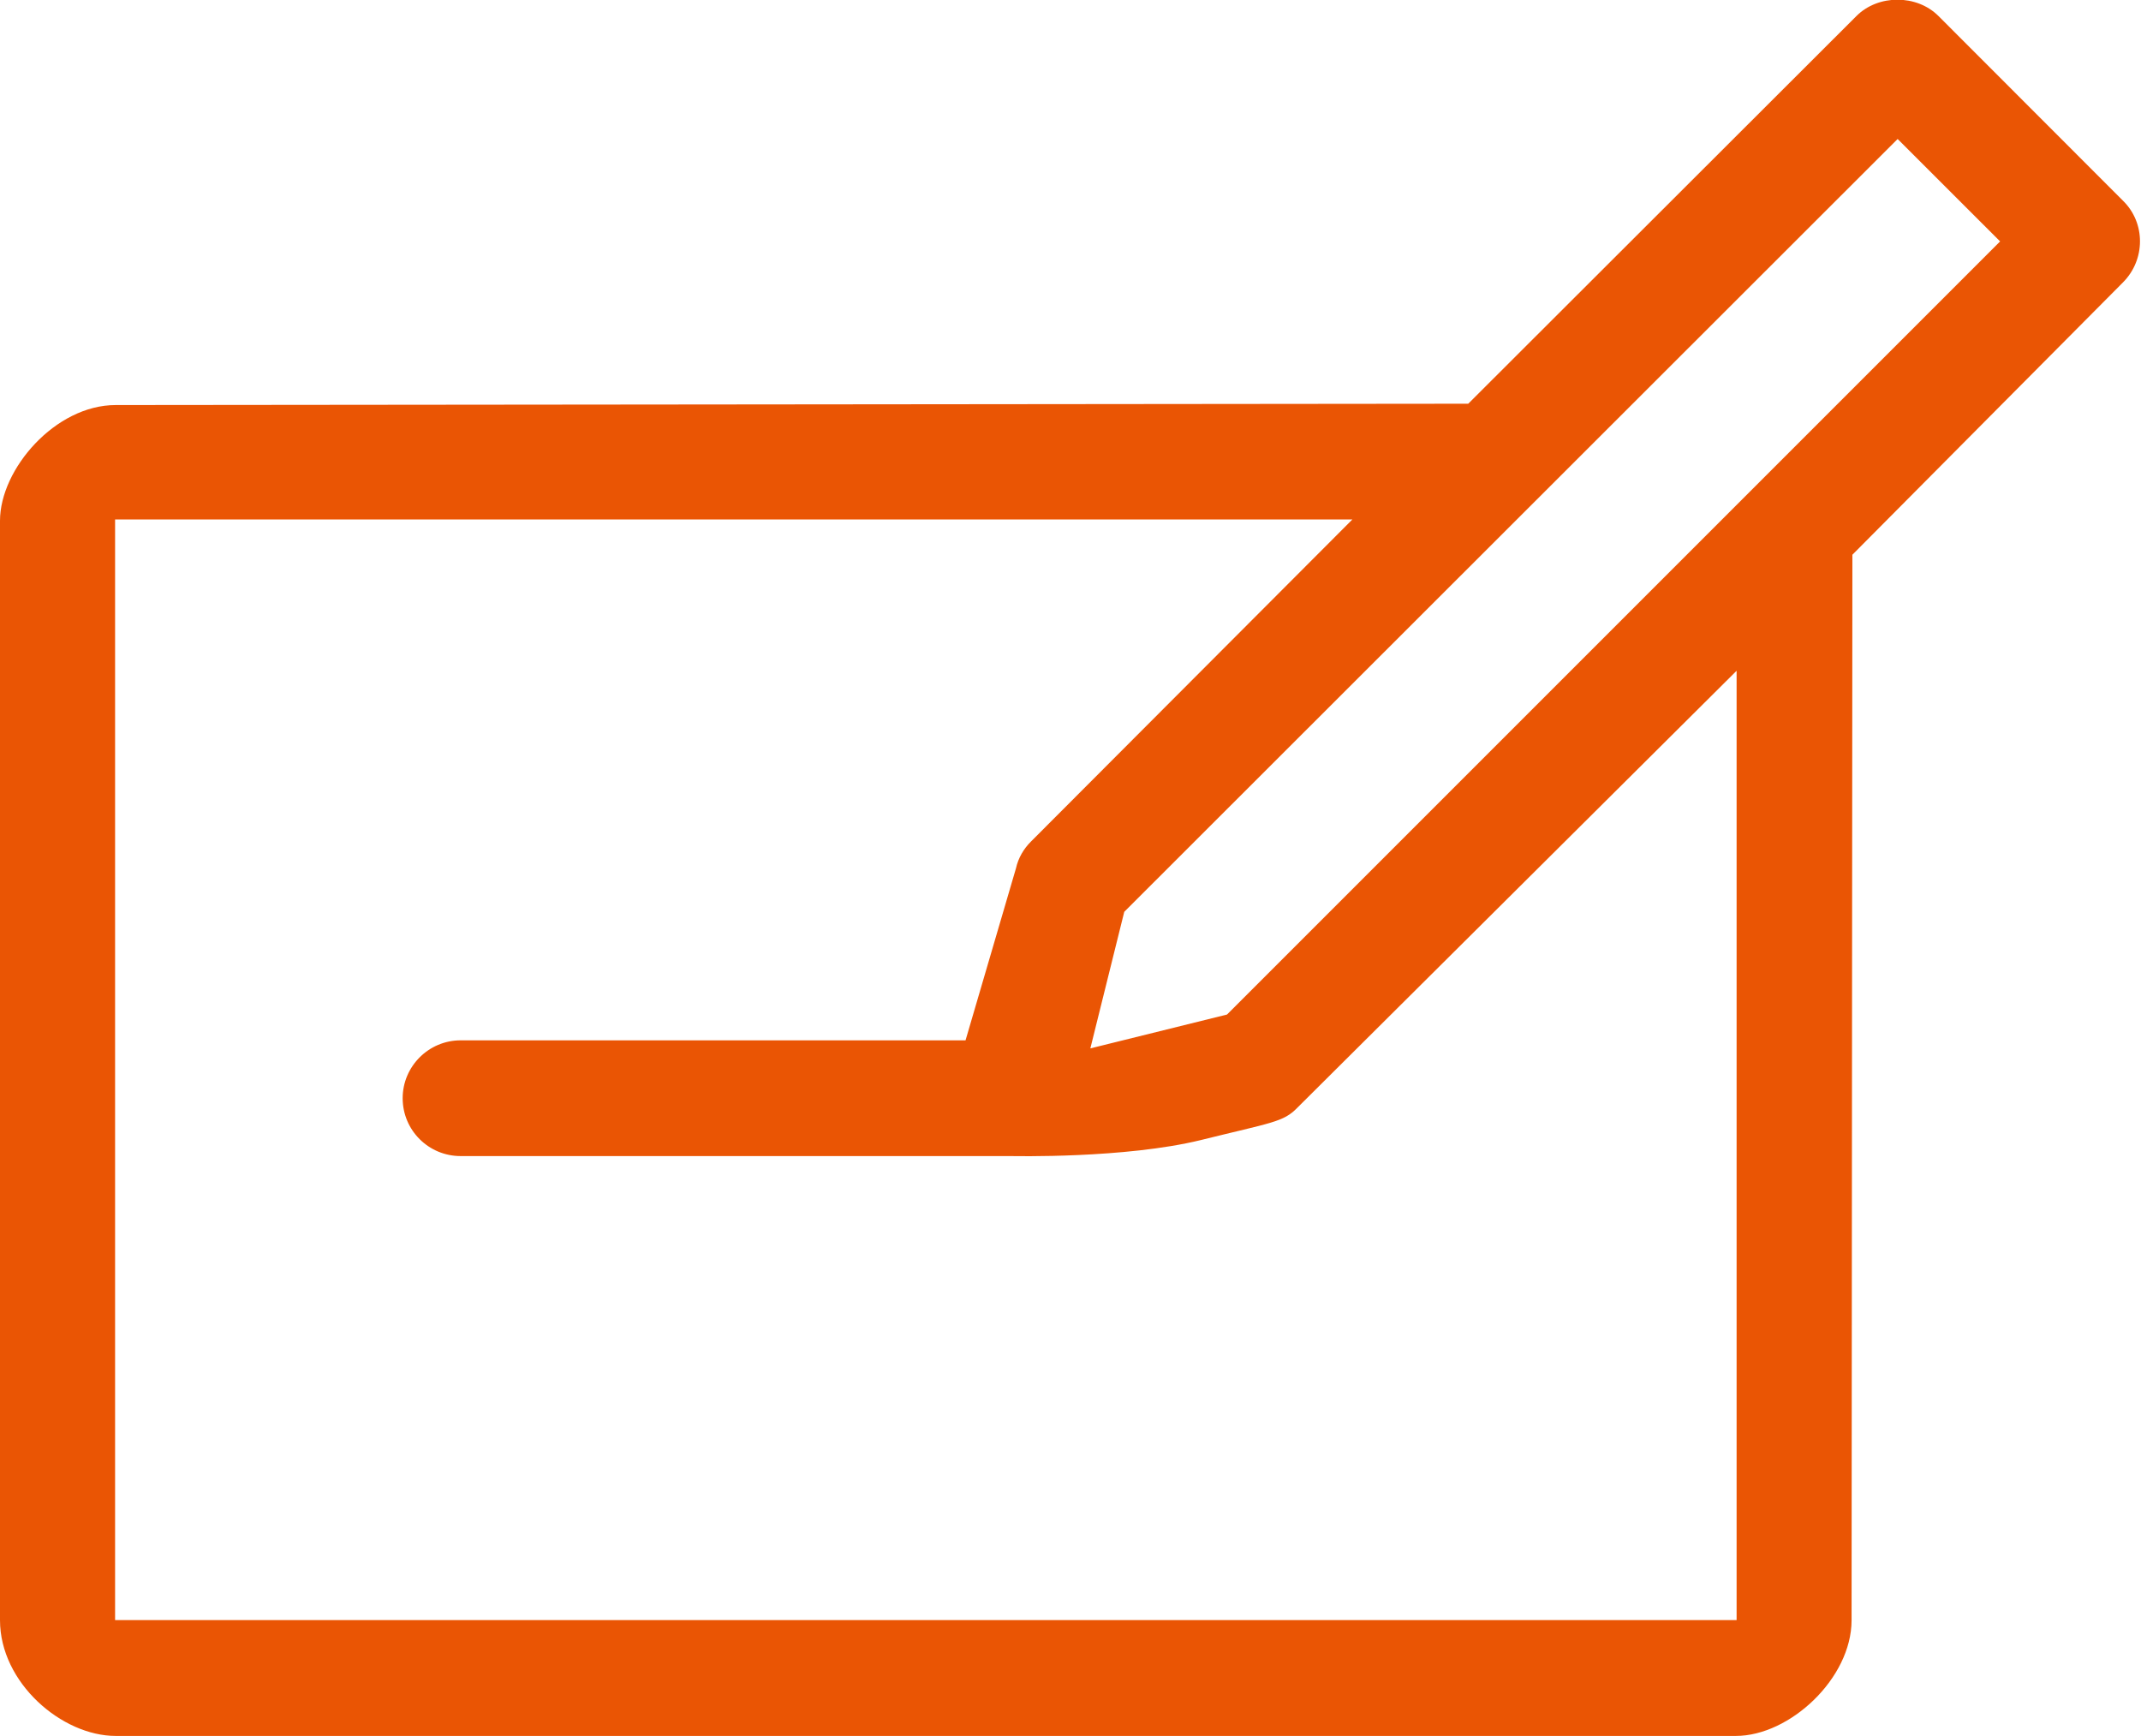<svg class="icon" viewBox="0 0 1263 1024" version="1.1" xmlns="http://www.w3.org/2000/svg" xmlns:xlink="http://www.w3.org/1999/xlink" width="246.68" height="200"><path d="M1252.318 118.34 1143.501 9.421C1130.701-3.379 1107.968-3.379 1095.168 9.421L866.133 238.148 68.267 238.933C32.597 238.933 0 276.753 0 307.2L0 955.733C0 992.666 36.489 1024 68.267 1024L1024 1024C1055.744 1024 1092.267 990.071 1092.267 955.733L1092.745 327.236 1252.318 166.639C1265.698 153.259 1265.835 131.482 1252.318 118.34ZM1024.444 955.665 67.891 955.665 67.891 306.415 797.798 306.415 608.188 496.401C603.921 500.634 600.678 506.095 599.313 512.273L569.583 613.683 271.701 613.683C252.894 613.683 237.534 629.043 237.534 647.817 237.534 666.761 252.894 681.95 271.701 681.95L596.241 681.95C597.948 681.95 663.552 683.452 708.301 672.529 750.251 662.118 757.077 661.982 765.338 653.414L1024.444 395.674 1024.444 955.665ZM723.831 598.46 643.209 618.428 663.211 537.873 1119.437 81.988 1179.887 142.404 723.831 598.46Z" fill="#ea5504"></path></svg>